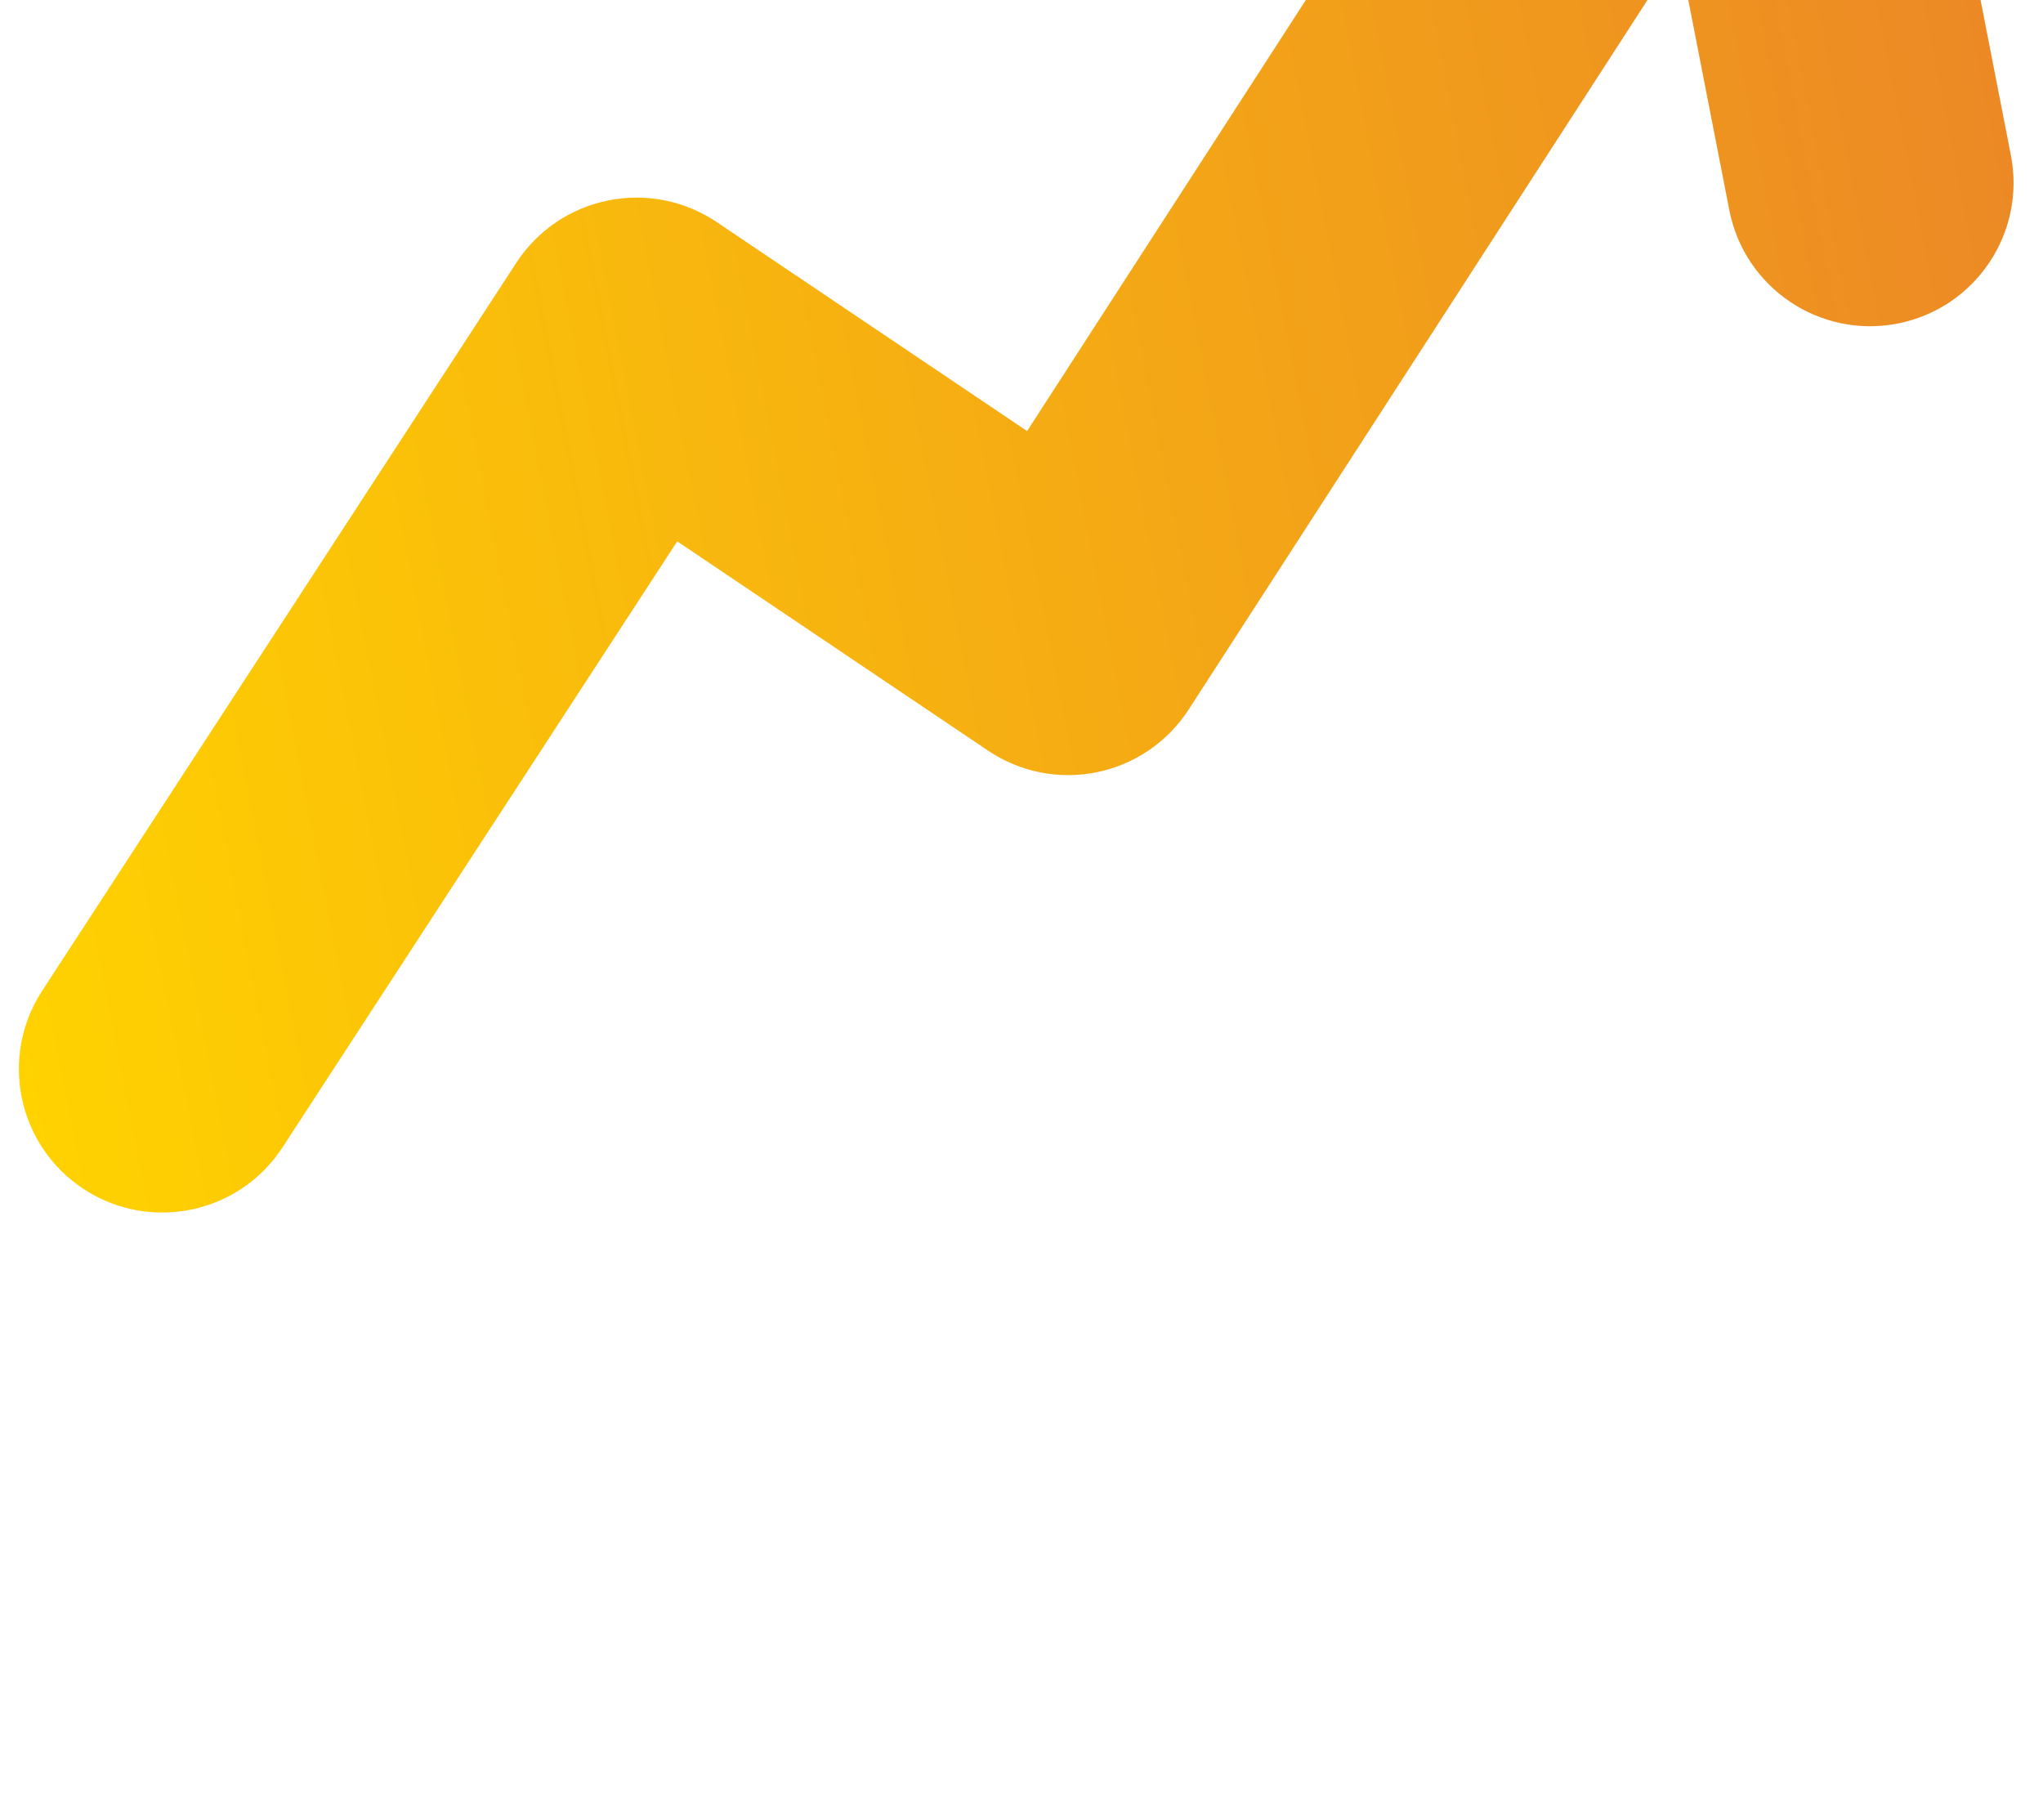 <svg width="64" height="57" viewBox="0 0 64 57" fill="none" xmlns="http://www.w3.org/2000/svg">
<g filter="url(#filter0_i_2585_44)">
<path d="M54.054 0.861C56.489 0.385 58.849 1.974 59.325 4.41L62.994 23.201C63.469 25.636 61.881 27.997 59.445 28.472C57.01 28.948 54.65 27.358 54.174 24.923L52.592 16.818L37.236 40.564C36.581 41.577 35.545 42.284 34.364 42.526C33.182 42.768 31.953 42.525 30.953 41.851L21.215 35.295L8.85 54.278C7.496 56.358 4.711 56.945 2.632 55.591C0.553 54.236 -0.034 51.453 1.32 49.374L16.175 26.567C16.832 25.559 17.866 24.856 19.045 24.617C20.225 24.377 21.451 24.62 22.45 25.292L32.175 31.84L45.165 11.753L36.602 13.425C34.166 13.9 31.807 12.311 31.331 9.876C30.856 7.44 32.444 5.08 34.88 4.605L54.054 0.861Z" fill="white"/>
<path d="M54.054 0.861C56.489 0.385 58.849 1.974 59.325 4.41L62.994 23.201C63.469 25.636 61.881 27.997 59.445 28.472C57.01 28.948 54.65 27.358 54.174 24.923L52.592 16.818L37.236 40.564C36.581 41.577 35.545 42.284 34.364 42.526C33.182 42.768 31.953 42.525 30.953 41.851L21.215 35.295L8.85 54.278C7.496 56.358 4.711 56.945 2.632 55.591C0.553 54.236 -0.034 51.453 1.32 49.374L16.175 26.567C16.832 25.559 17.866 24.856 19.045 24.617C20.225 24.377 21.451 24.62 22.45 25.292L32.175 31.84L45.165 11.753L36.602 13.425C34.166 13.9 31.807 12.311 31.331 9.876C30.856 7.44 32.444 5.08 34.88 4.605L54.054 0.861Z" fill="url(#paint0_linear_2585_44)"/>
</g>
<defs>
<filter id="filter0_i_2585_44" x="0.591" y="-12.059" width="62.487" height="68.379" filterUnits="userSpaceOnUse" color-interpolation-filters="sRGB">
<feFlood flood-opacity="0" result="BackgroundImageFix"/>
<feBlend mode="normal" in="SourceGraphic" in2="BackgroundImageFix" result="shape"/>
<feColorMatrix in="SourceAlpha" type="matrix" values="0 0 0 0 0 0 0 0 0 0 0 0 0 0 0 0 0 0 127 0" result="hardAlpha"/>
<feOffset dy="-18.337"/>
<feGaussianBlur stdDeviation="6.418"/>
<feComposite in2="hardAlpha" operator="arithmetic" k2="-1" k3="1"/>
<feColorMatrix type="matrix" values="0 0 0 0 0 0 0 0 0 0 0 0 0 0 0 0 0 0 0.2 0"/>
<feBlend mode="normal" in2="shape" result="effect1_innerShadow_2585_44"/>
</filter>
<linearGradient id="paint0_linear_2585_44" x1="-2.788" y1="34.95" x2="62.788" y2="22.146" gradientUnits="userSpaceOnUse">
<stop stop-color="#FFD200"/>
<stop offset="1" stop-color="#EC8925"/>
</linearGradient>
</defs>
</svg>
